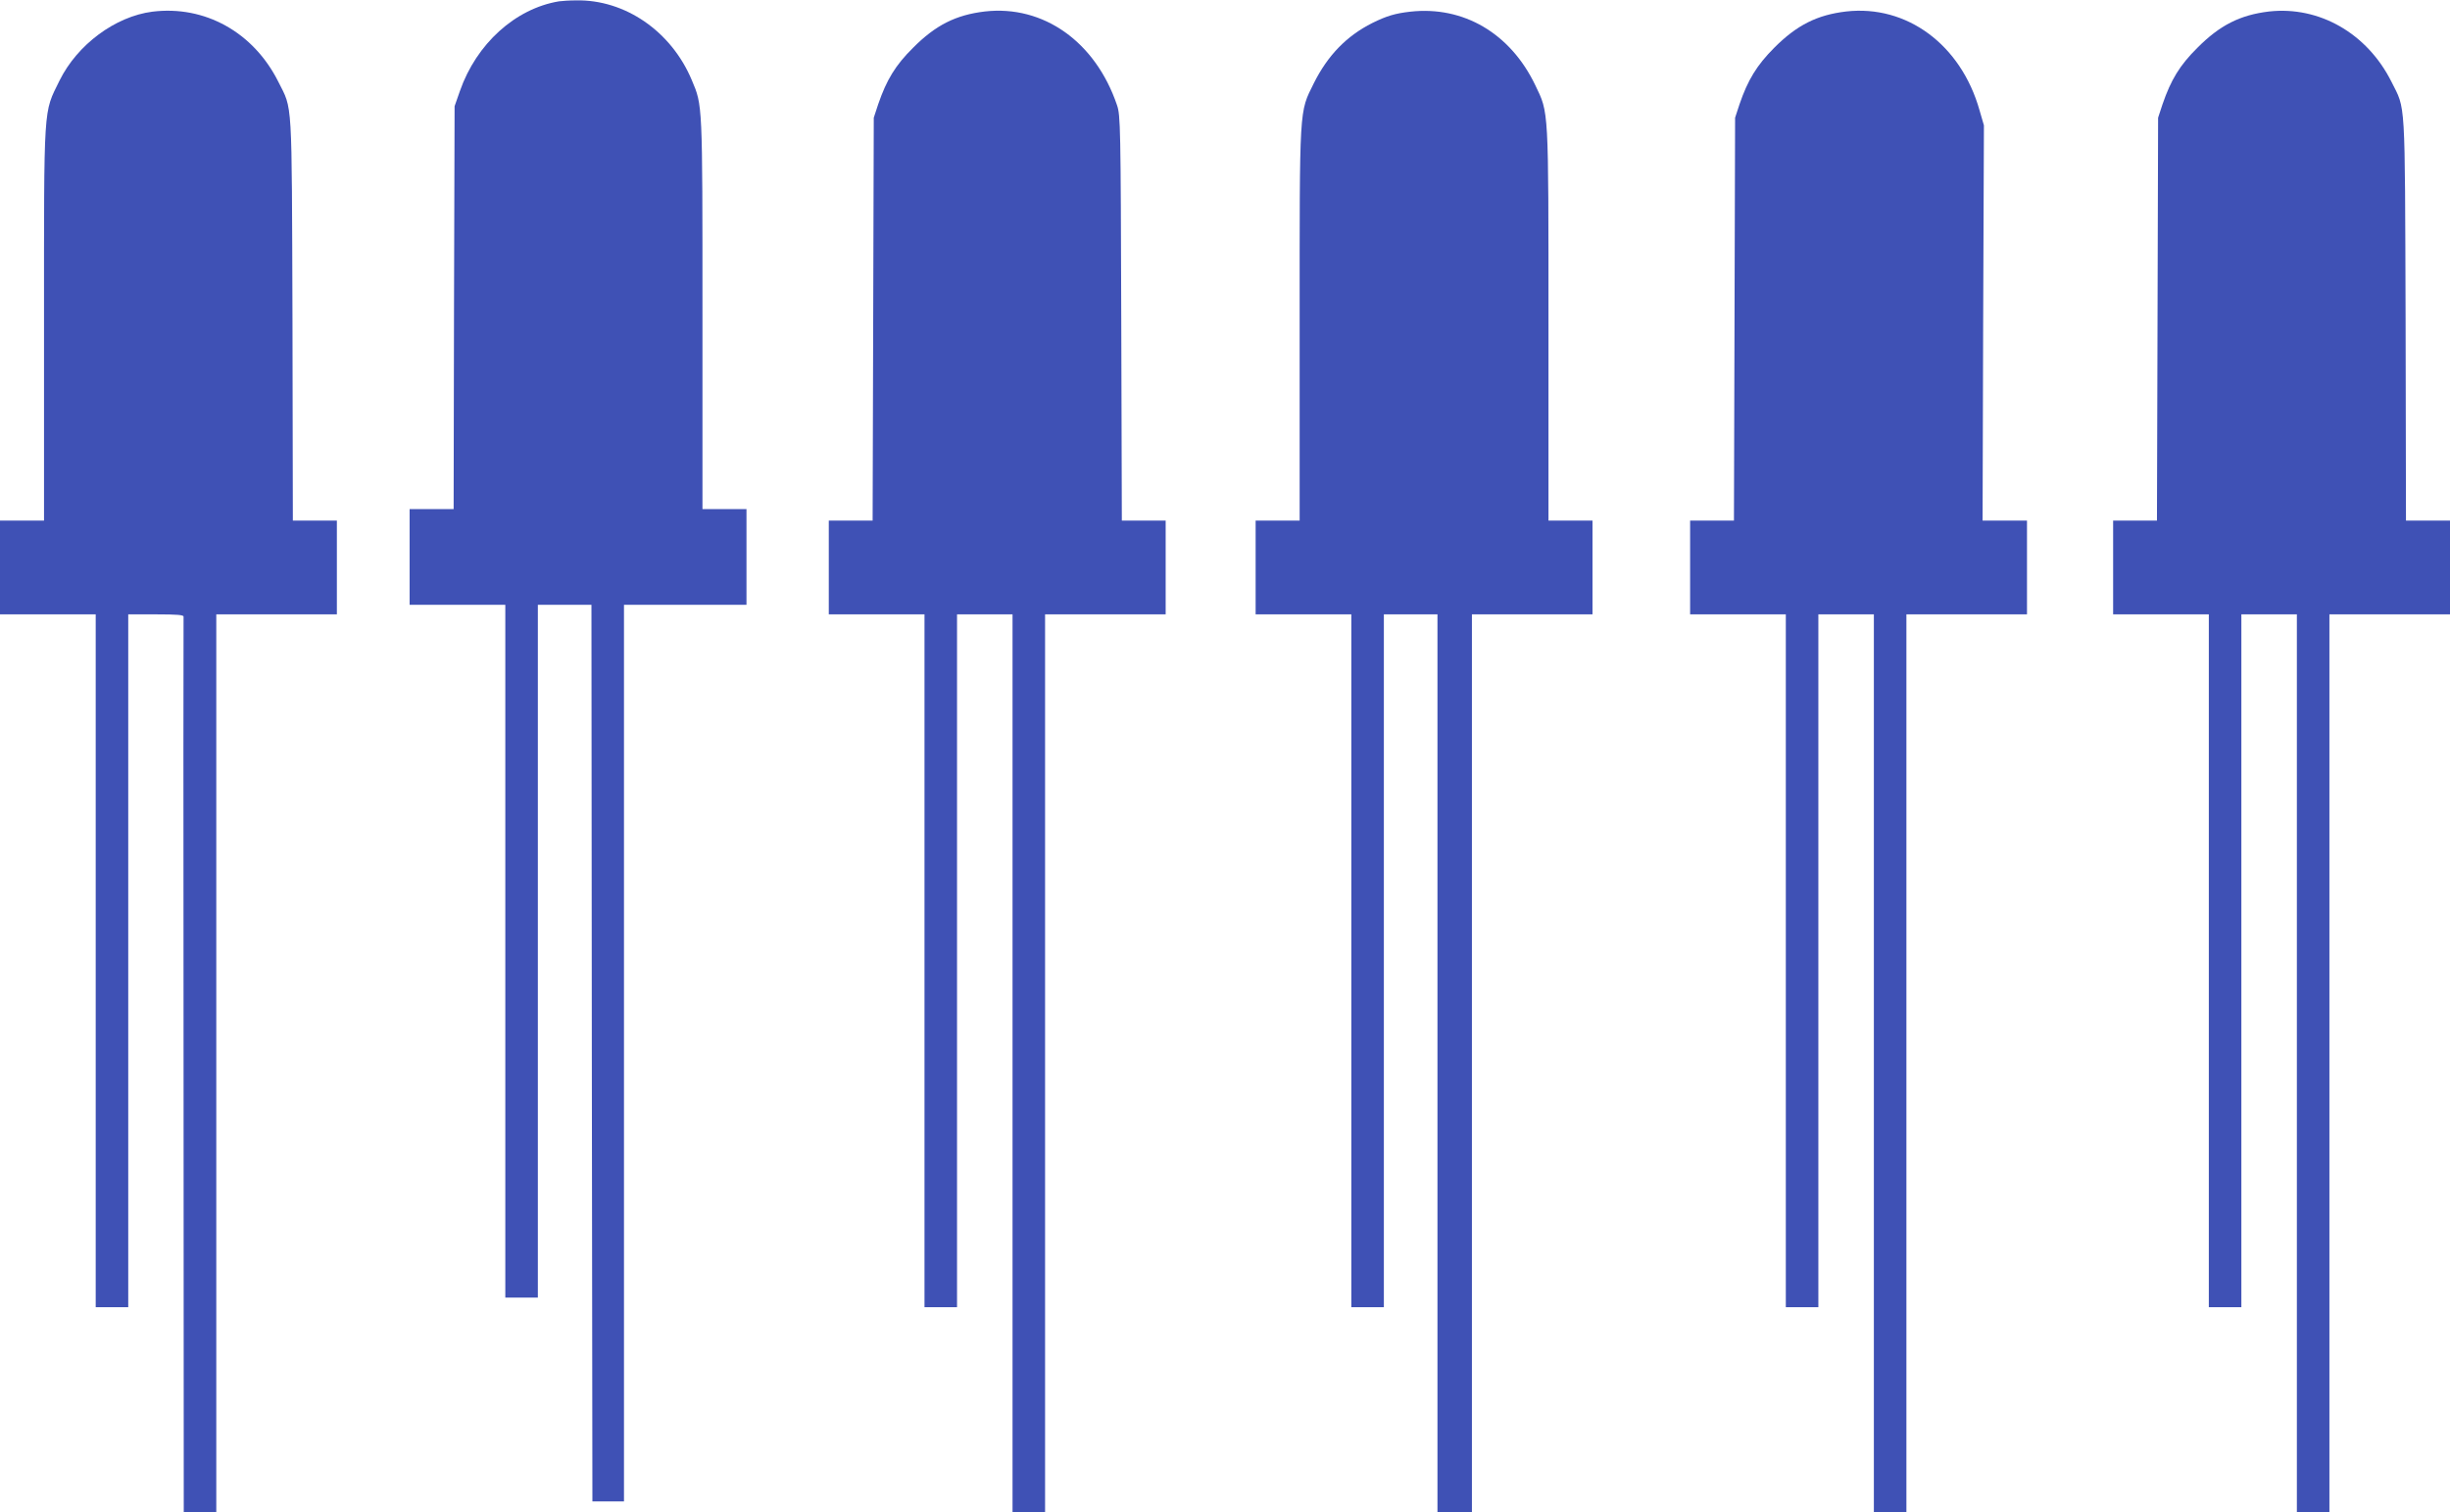 <?xml version="1.0" standalone="no"?>
<!DOCTYPE svg PUBLIC "-//W3C//DTD SVG 20010904//EN"
 "http://www.w3.org/TR/2001/REC-SVG-20010904/DTD/svg10.dtd">
<svg version="1.0" xmlns="http://www.w3.org/2000/svg"
 width="1280pt" height="790pt" viewBox="0 0 1280 790"
 preserveAspectRatio="xMidYMid meet">
<g transform="translate(0,790) scale(0.1,-0.1)"
fill="#3f51b5" stroke="none">
<path d="M2920 7893 c-228 -38 -431 -222 -517 -468 l-28 -80 -3 -1052 -2
-1053 -115 0 -115 0 0 -250 0 -250 250 0 250 0 0 -1810 0 -1810 85 0 85 0 0
1810 0 1810 140 0 140 0 2 -2342 3 -2343 83 0 82 0 0 2343 0 2342 320 0 320 0
0 250 0 250 -115 0 -115 0 0 1019 c0 1108 1 1088 -56 1223 -107 255 -349 421
-604 416 -36 0 -76 -3 -90 -5z"/>
<path d="M796 7839 c-194 -25 -392 -172 -485 -360 -85 -174 -81 -107 -81
-1271 l0 -1028 -115 0 -115 0 0 -245 0 -245 250 0 250 0 0 -1810 0 -1810 85 0
85 0 0 1810 0 1810 145 0 c111 0 145 -3 144 -12 -1 -7 -1 -1063 0 -2345 l1
-2333 85 0 85 0 0 2345 0 2345 315 0 315 0 0 245 0 245 -115 0 -115 0 -2 1053
c-4 1173 1 1090 -74 1240 -130 259 -384 400 -658 366z"/>
<path d="M5145 7840 c-151 -18 -257 -71 -375 -190 -92 -91 -138 -167 -182
-295 l-23 -70 -3 -1052 -3 -1053 -114 0 -115 0 0 -245 0 -245 250 0 250 0 0
-1810 0 -1810 85 0 85 0 0 1810 0 1810 145 0 145 0 0 -2345 0 -2345 85 0 85 0
0 2345 0 2345 315 0 315 0 0 245 0 245 -115 0 -114 0 -3 1058 c-3 997 -4 1060
-22 1112 -112 331 -384 525 -691 490z"/>
<path d="M7368 7839 c-79 -9 -123 -22 -198 -59 -135 -68 -233 -169 -306 -315
-77 -156 -74 -108 -74 -1261 l0 -1024 -115 0 -115 0 0 -245 0 -245 250 0 250
0 0 -1810 0 -1810 85 0 85 0 0 1810 0 1810 140 0 140 0 0 -2345 0 -2345 90 0
90 0 0 2345 0 2345 315 0 315 0 0 245 0 245 -115 0 -115 0 0 1024 c0 1143 2
1103 -69 1251 -130 271 -375 415 -653 384z"/>
<path d="M9645 7840 c-152 -18 -257 -71 -375 -189 -92 -92 -139 -170 -182
-296 l-23 -70 -3 -1052 -3 -1053 -114 0 -115 0 0 -245 0 -245 250 0 250 0 0
-1810 0 -1810 85 0 85 0 0 1810 0 1810 145 0 145 0 0 -2345 0 -2345 85 0 85 0
0 2345 0 2345 315 0 315 0 0 245 0 245 -116 0 -116 0 3 1033 4 1032 -23 79
c-97 343 -380 552 -697 516z"/>
<path d="M11855 7840 c-151 -18 -257 -71 -375 -190 -92 -91 -138 -167 -182
-295 l-23 -70 -3 -1052 -3 -1053 -114 0 -115 0 0 -245 0 -245 250 0 250 0 0
-1810 0 -1810 85 0 85 0 0 1810 0 1810 145 0 145 0 0 -2345 0 -2345 85 0 85 0
0 2345 0 2345 315 0 315 0 0 245 0 245 -115 0 -115 0 -2 1053 c-4 1173 1 1090
-74 1240 -127 253 -377 396 -639 367z"/>
</g>
</svg>
